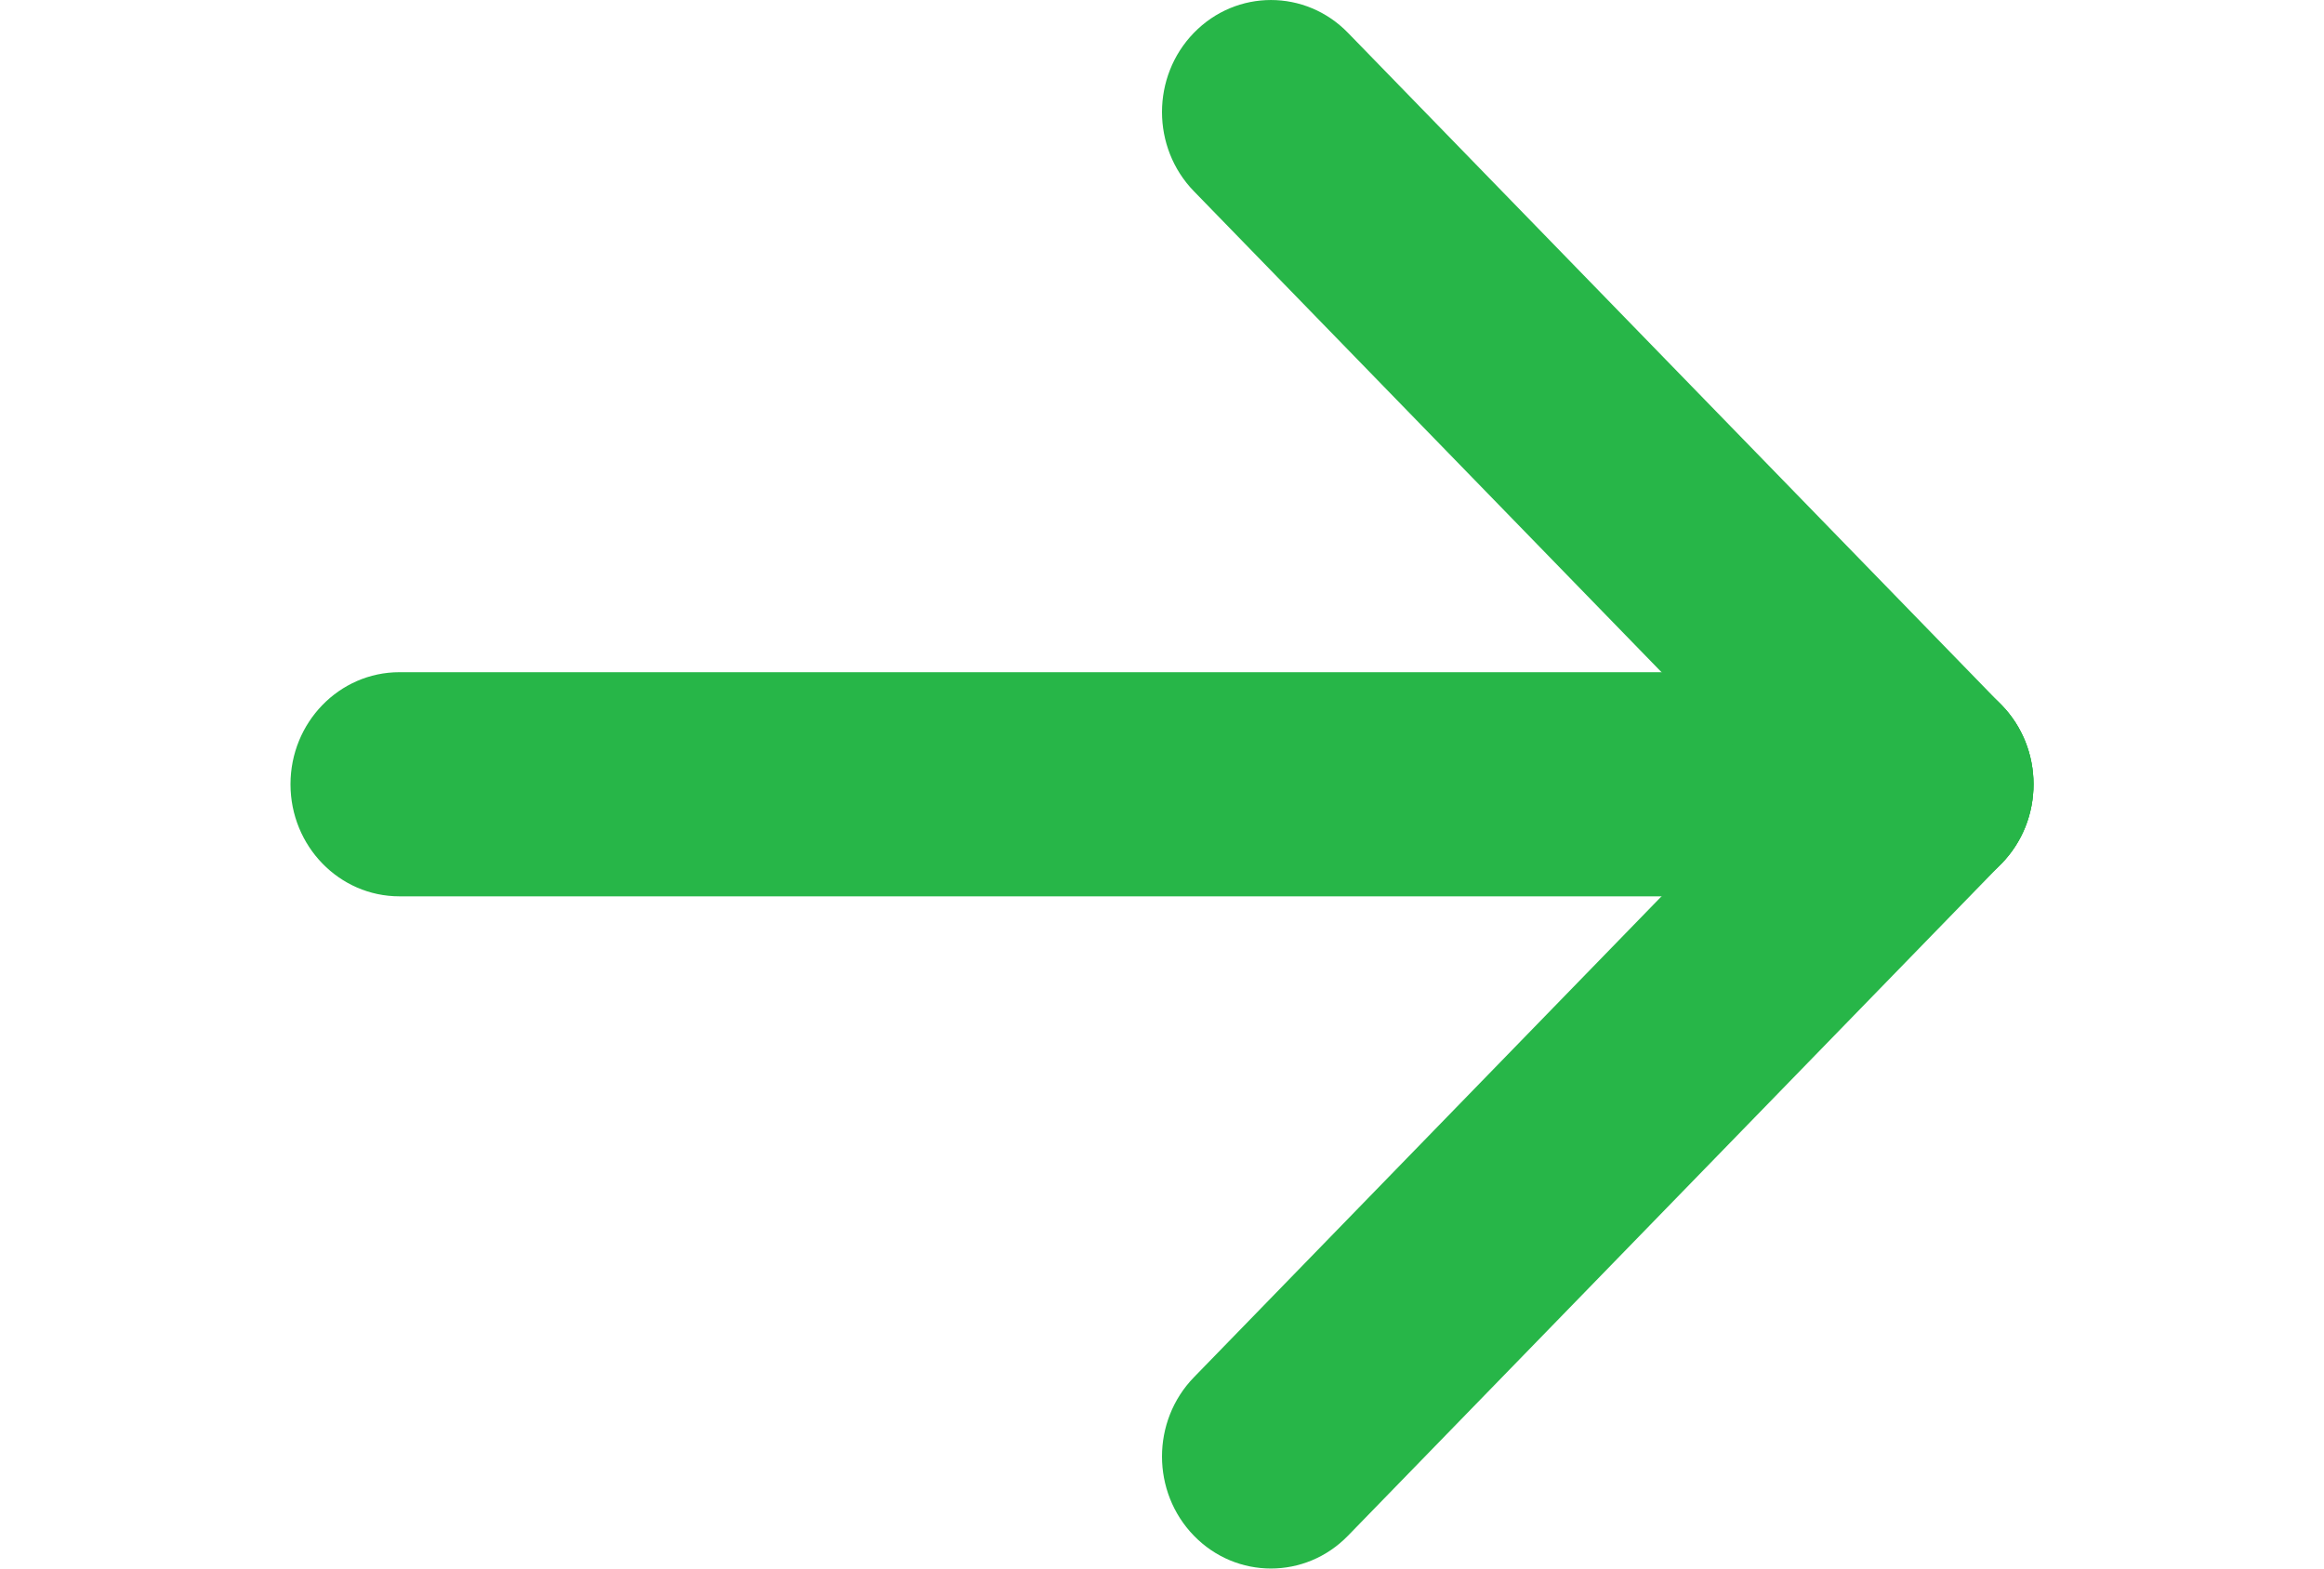 <?xml version="1.0" encoding="UTF-8"?> <svg xmlns="http://www.w3.org/2000/svg" width="40" height="27" viewBox="0 0 40 27" fill="none"><path fill-rule="evenodd" clip-rule="evenodd" d="M5 13.5C5 12.435 5.839 11.571 6.875 11.571L33.125 11.571C34.16 11.571 35 12.435 35 13.5C35 14.565 34.16 15.429 33.125 15.429L6.875 15.429C5.839 15.429 5 14.565 5 13.5Z" fill="#27B648"></path><path fill-rule="evenodd" clip-rule="evenodd" d="M34.451 12.136C35.183 12.889 35.183 14.111 34.451 14.864L23.201 26.435C22.469 27.188 21.281 27.188 20.549 26.435C19.817 25.682 19.817 24.461 20.549 23.708L31.799 12.136C32.531 11.383 33.719 11.383 34.451 12.136Z" fill="#27B648"></path><path fill-rule="evenodd" clip-rule="evenodd" d="M20.549 0.565C21.281 -0.188 22.469 -0.188 23.201 0.565L34.451 12.136C35.183 12.889 35.183 14.111 34.451 14.864C33.719 15.617 32.531 15.617 31.799 14.864L20.549 3.292C19.817 2.539 19.817 1.318 20.549 0.565Z" fill="#27B648"></path></svg> 